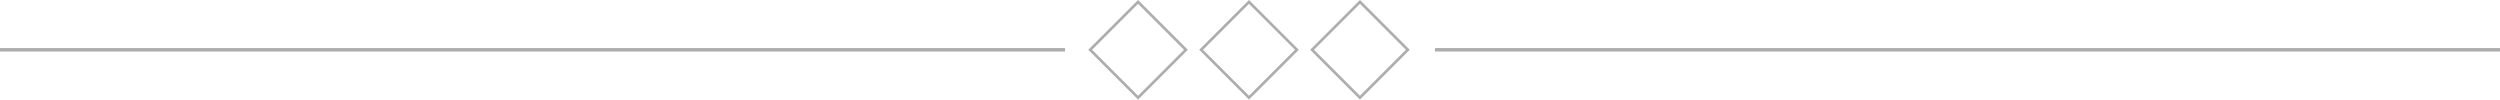 <!-- Generator: Adobe Illustrator 19.2.1, SVG Export Plug-In  -->
<svg version="1.1"
	 xmlns="http://www.w3.org/2000/svg" xmlns:xlink="http://www.w3.org/1999/xlink" xmlns:a="http://ns.adobe.com/AdobeSVGViewerExtensions/3.0/"
	 x="0px" y="0px" width="728.224px" height="29.004px" viewBox="0 0 728.224 29.004"
	 style="enable-background:new 0 0 728.224 29.004;" xml:space="preserve">
<style type="text/css">
	.st0{fill:#ADADAD;}
</style>
<defs>
</defs>
<g>
	<rect x="418" y="14.002" class="st0" width="310.224" height="1"/>
</g>
<g>
	<rect y="14.002" class="st0" width="310.224" height="1"/>
</g>
<g>
	<path class="st0" d="M331.503,29.004l-14.502-14.502L331.503,0l14.502,14.502L331.503,29.004z M318.109,14.502l13.394,13.394
		l13.394-13.394L331.503,1.108L318.109,14.502z"/>
</g>
<g>
	<path class="st0" d="M363.819,29.004l-14.502-14.502L363.819,0l14.502,14.502L363.819,29.004z M350.426,14.502l13.394,13.394
		l13.394-13.394L363.819,1.108L350.426,14.502z"/>
</g>
<g>
	<path class="st0" d="M396.136,29.004l-14.502-14.502L396.136,0l14.502,14.502L396.136,29.004z M382.741,14.502l13.394,13.394
		l13.394-13.394L396.136,1.108L382.741,14.502z"/>
</g>
</svg>